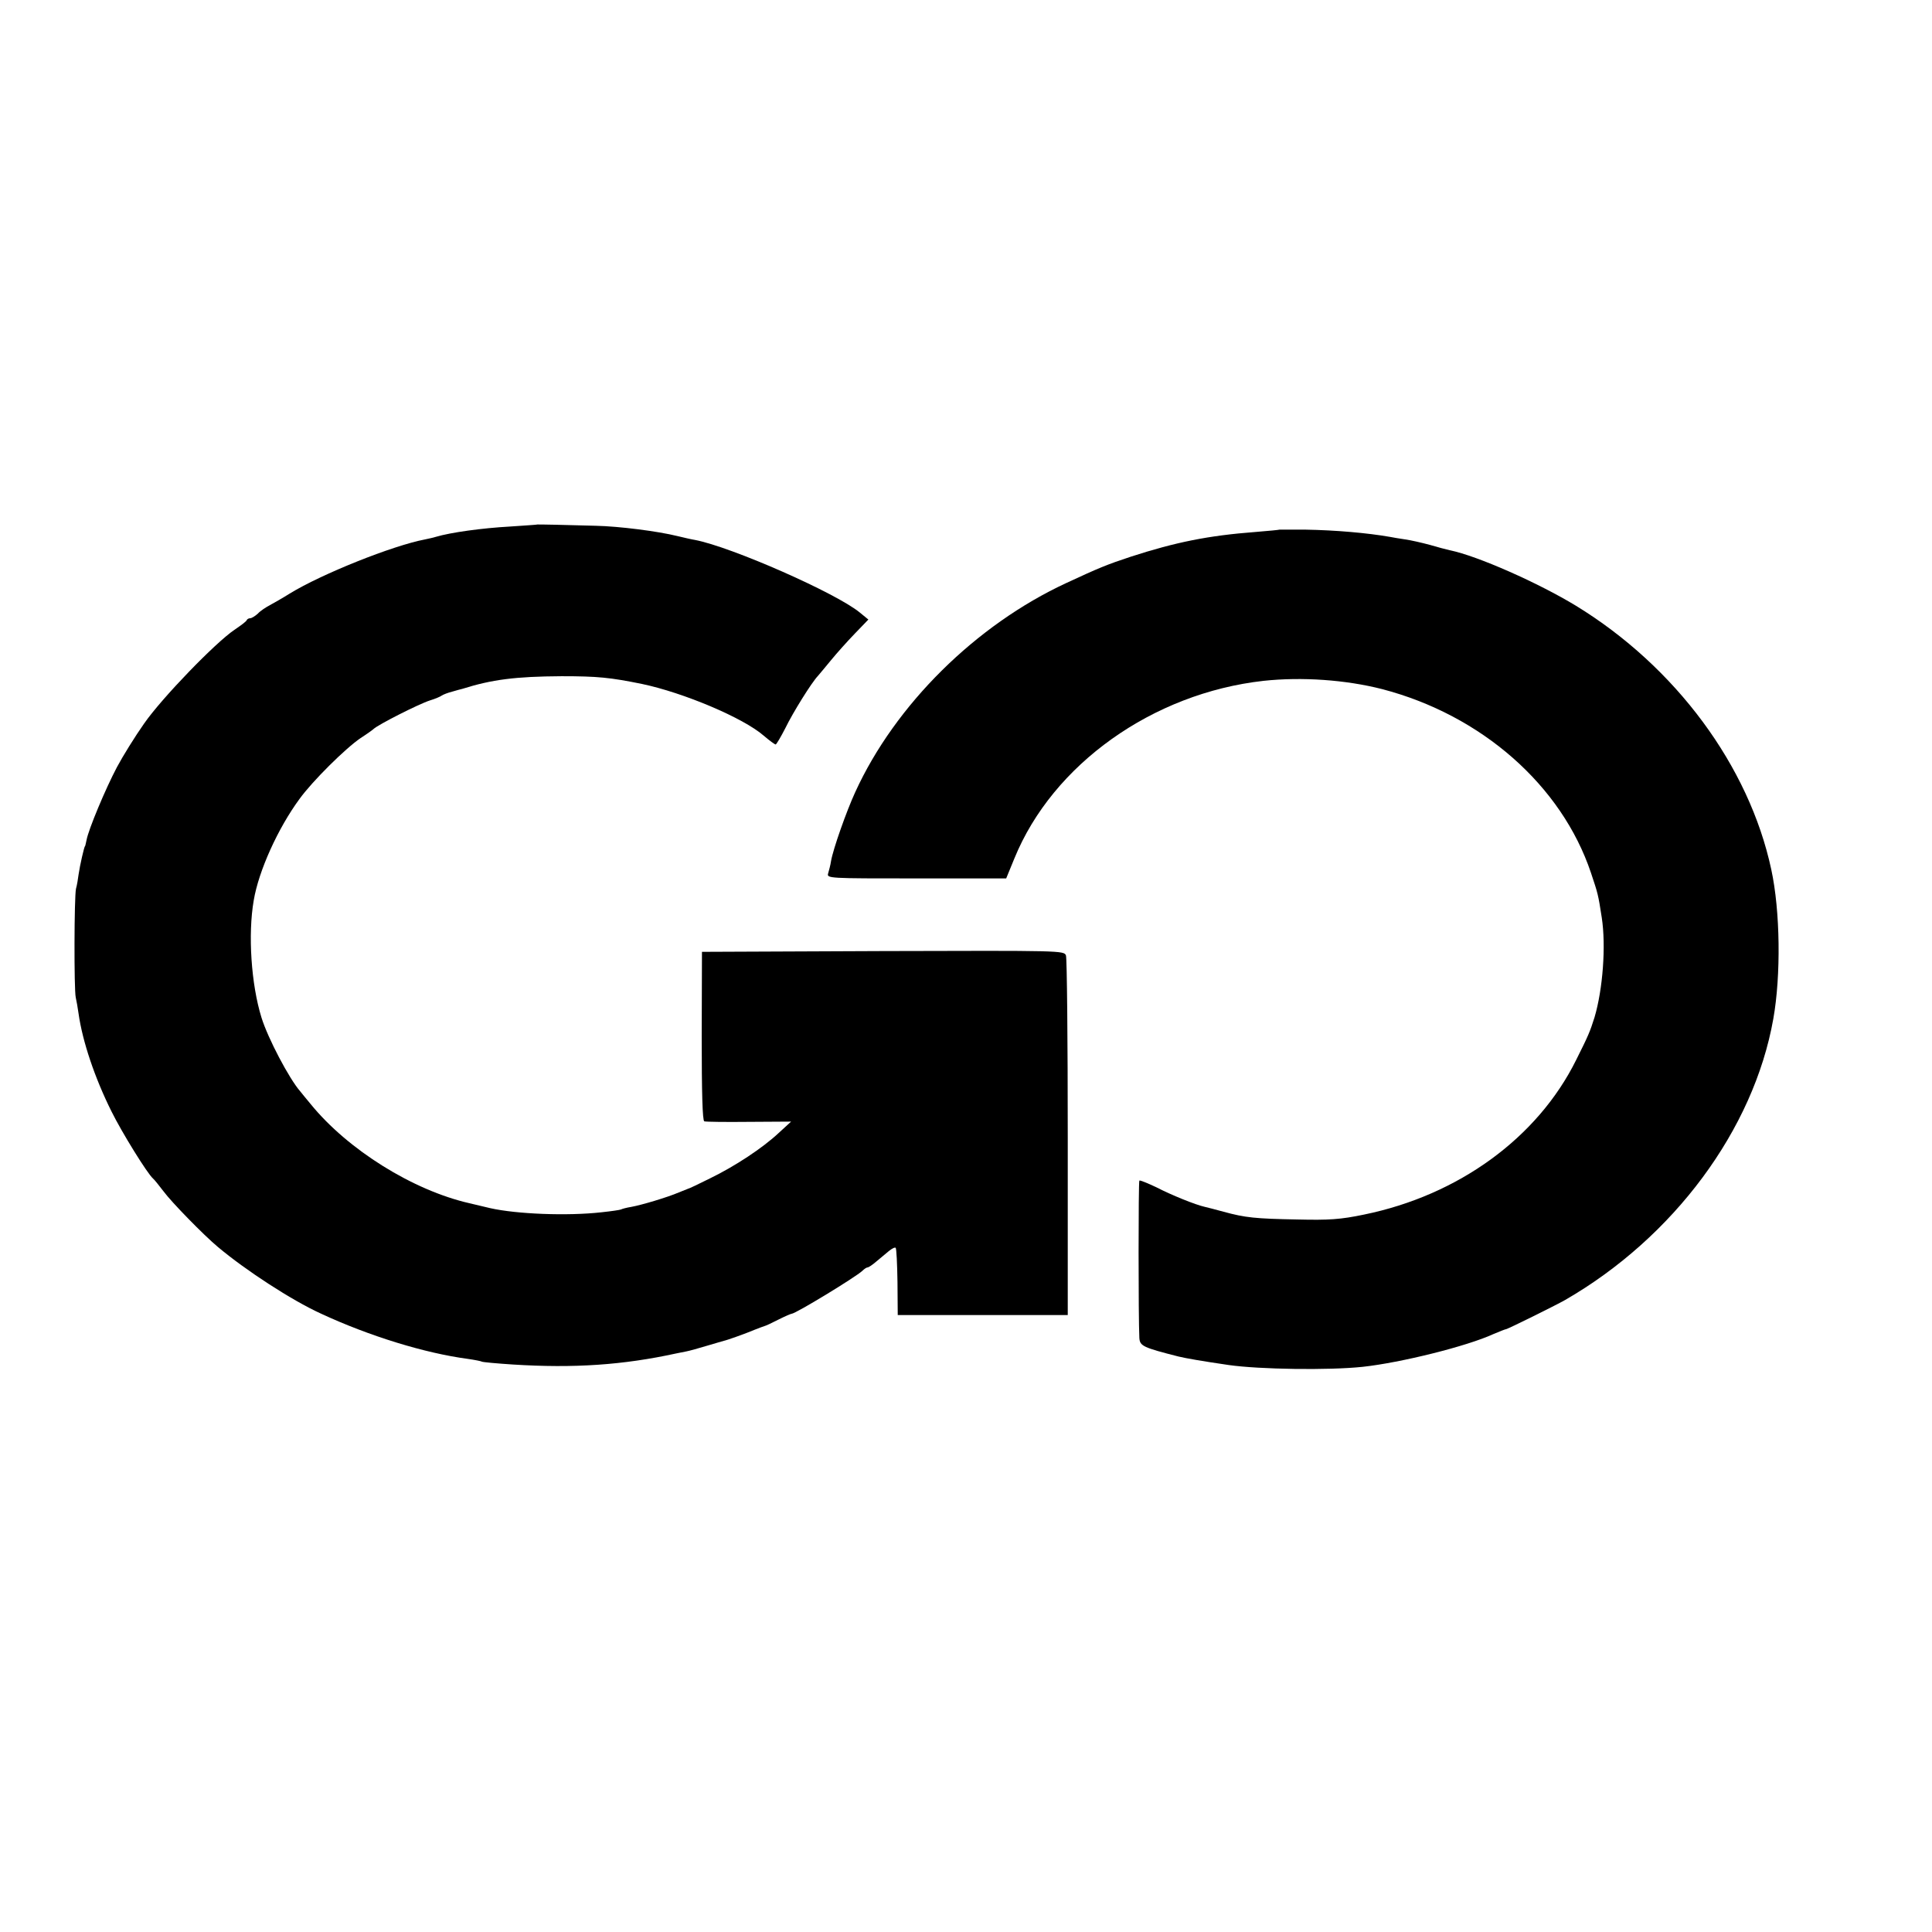 <?xml version="1.0" standalone="no"?>
<!DOCTYPE svg PUBLIC "-//W3C//DTD SVG 20010904//EN"
 "http://www.w3.org/TR/2001/REC-SVG-20010904/DTD/svg10.dtd">
<svg version="1.0" xmlns="http://www.w3.org/2000/svg"
 width="750pt" height="750pt" viewBox="0 0 750 750"
 preserveAspectRatio="xMidYMid meet">
<g transform="translate(0,750) scale(0.1,-0.1)"
fill="#000000" stroke="none">
<path d="M2087 5464 c-1 -1 -49 -4 -107 -8 -109 -6 -231 -23 -288 -40 -9 -3
-28 -7 -42 -10 -126 -24 -401 -134 -525 -210 -27 -17 -62 -37 -77 -45 -15 -8
-37 -22 -47 -33 -11 -10 -24 -18 -30 -18 -5 0 -11 -3 -13 -7 -1 -5 -23 -21
-48 -38 -74 -50 -281 -264 -350 -363 -36 -51 -83 -127 -106 -170 -44 -83 -111
-243 -118 -283 -3 -13 -5 -24 -6 -24 -3 0 -20 -75 -25 -110 -2 -16 -6 -41 -10
-55 -7 -31 -8 -390 -1 -422 3 -13 8 -41 11 -63 15 -107 63 -250 128 -380 40
-81 139 -241 161 -260 6 -5 24 -28 41 -50 30 -41 156 -170 210 -215 108 -91
288 -208 400 -259 189 -88 405 -154 570 -176 28 -4 53 -9 56 -11 4 -2 58 -7
120 -11 237 -15 428 -2 634 43 11 2 29 6 40 8 11 2 47 12 80 22 33 10 62 18
65 19 11 2 87 29 117 42 18 7 36 14 40 15 5 1 29 12 54 25 26 13 49 23 52 23
15 0 250 143 275 167 7 7 16 13 20 13 4 0 19 10 34 23 14 12 36 30 48 40 12
10 24 16 27 13 3 -3 6 -63 7 -133 l1 -128 330 0 330 0 0 688 c0 378 -3 697 -7
708 -7 19 -20 19 -710 17 l-703 -3 -1 -327 c0 -221 3 -328 10 -331 6 -2 84 -3
174 -2 l163 1 -48 -44 c-63 -59 -171 -130 -268 -177 -44 -22 -82 -40 -85 -40
-3 -1 -18 -7 -35 -14 -44 -19 -145 -49 -184 -56 -19 -3 -37 -8 -40 -10 -4 -2
-38 -7 -76 -11 -133 -15 -330 -7 -432 16 -24 6 -60 14 -80 19 -220 50 -473
208 -617 385 -17 21 -36 43 -41 50 -42 48 -125 205 -150 286 -40 129 -53 323
-30 455 19 114 94 280 178 394 50 69 178 196 237 236 25 16 47 32 50 35 16 16
175 97 219 111 20 6 41 15 46 19 6 4 24 11 40 15 17 5 35 10 40 11 114 36 206
48 385 49 140 0 189 -5 312 -30 162 -34 394 -132 473 -201 22 -19 43 -34 46
-34 3 0 20 29 38 64 29 60 102 177 126 202 5 6 28 33 50 60 22 27 64 74 93
104 l53 55 -33 27 c-92 76 -499 255 -640 282 -13 2 -43 9 -68 15 -77 19 -226
38 -317 40 -49 1 -119 3 -156 4 -38 1 -69 1 -70 1z"/>
<path d="M4967 5444 c-1 -1 -42 -5 -92 -9 -185 -14 -312 -40 -485 -96 -94 -31
-125 -44 -250 -102 -352 -163 -665 -473 -820 -812 -34 -74 -86 -221 -94 -268
-2 -15 -8 -36 -11 -47 -6 -20 -1 -20 342 -20 l349 0 32 78 c149 365 537 641
967 689 149 16 319 4 460 -32 387 -101 697 -374 811 -713 27 -81 28 -83 42
-174 17 -110 4 -279 -28 -387 -18 -57 -24 -71 -71 -165 -150 -303 -457 -526
-824 -601 -91 -19 -136 -22 -260 -19 -162 3 -201 7 -285 30 -30 8 -63 17 -73
19 -36 8 -128 45 -188 76 -34 16 -63 28 -66 26 -4 -5 -4 -538 0 -611 2 -31 14
-37 152 -72 29 -7 92 -18 195 -33 119 -17 388 -21 520 -7 148 16 405 80 507
127 24 10 46 19 49 19 6 0 192 92 229 113 422 243 733 662 809 1092 30 169 27
419 -8 580 -86 401 -371 787 -759 1024 -145 88 -381 193 -489 215 -13 3 -48
12 -78 21 -30 8 -73 18 -95 21 -22 3 -49 8 -60 10 -86 15 -209 26 -328 28 -54
0 -99 0 -100 0z"/>
</g>
</svg>
